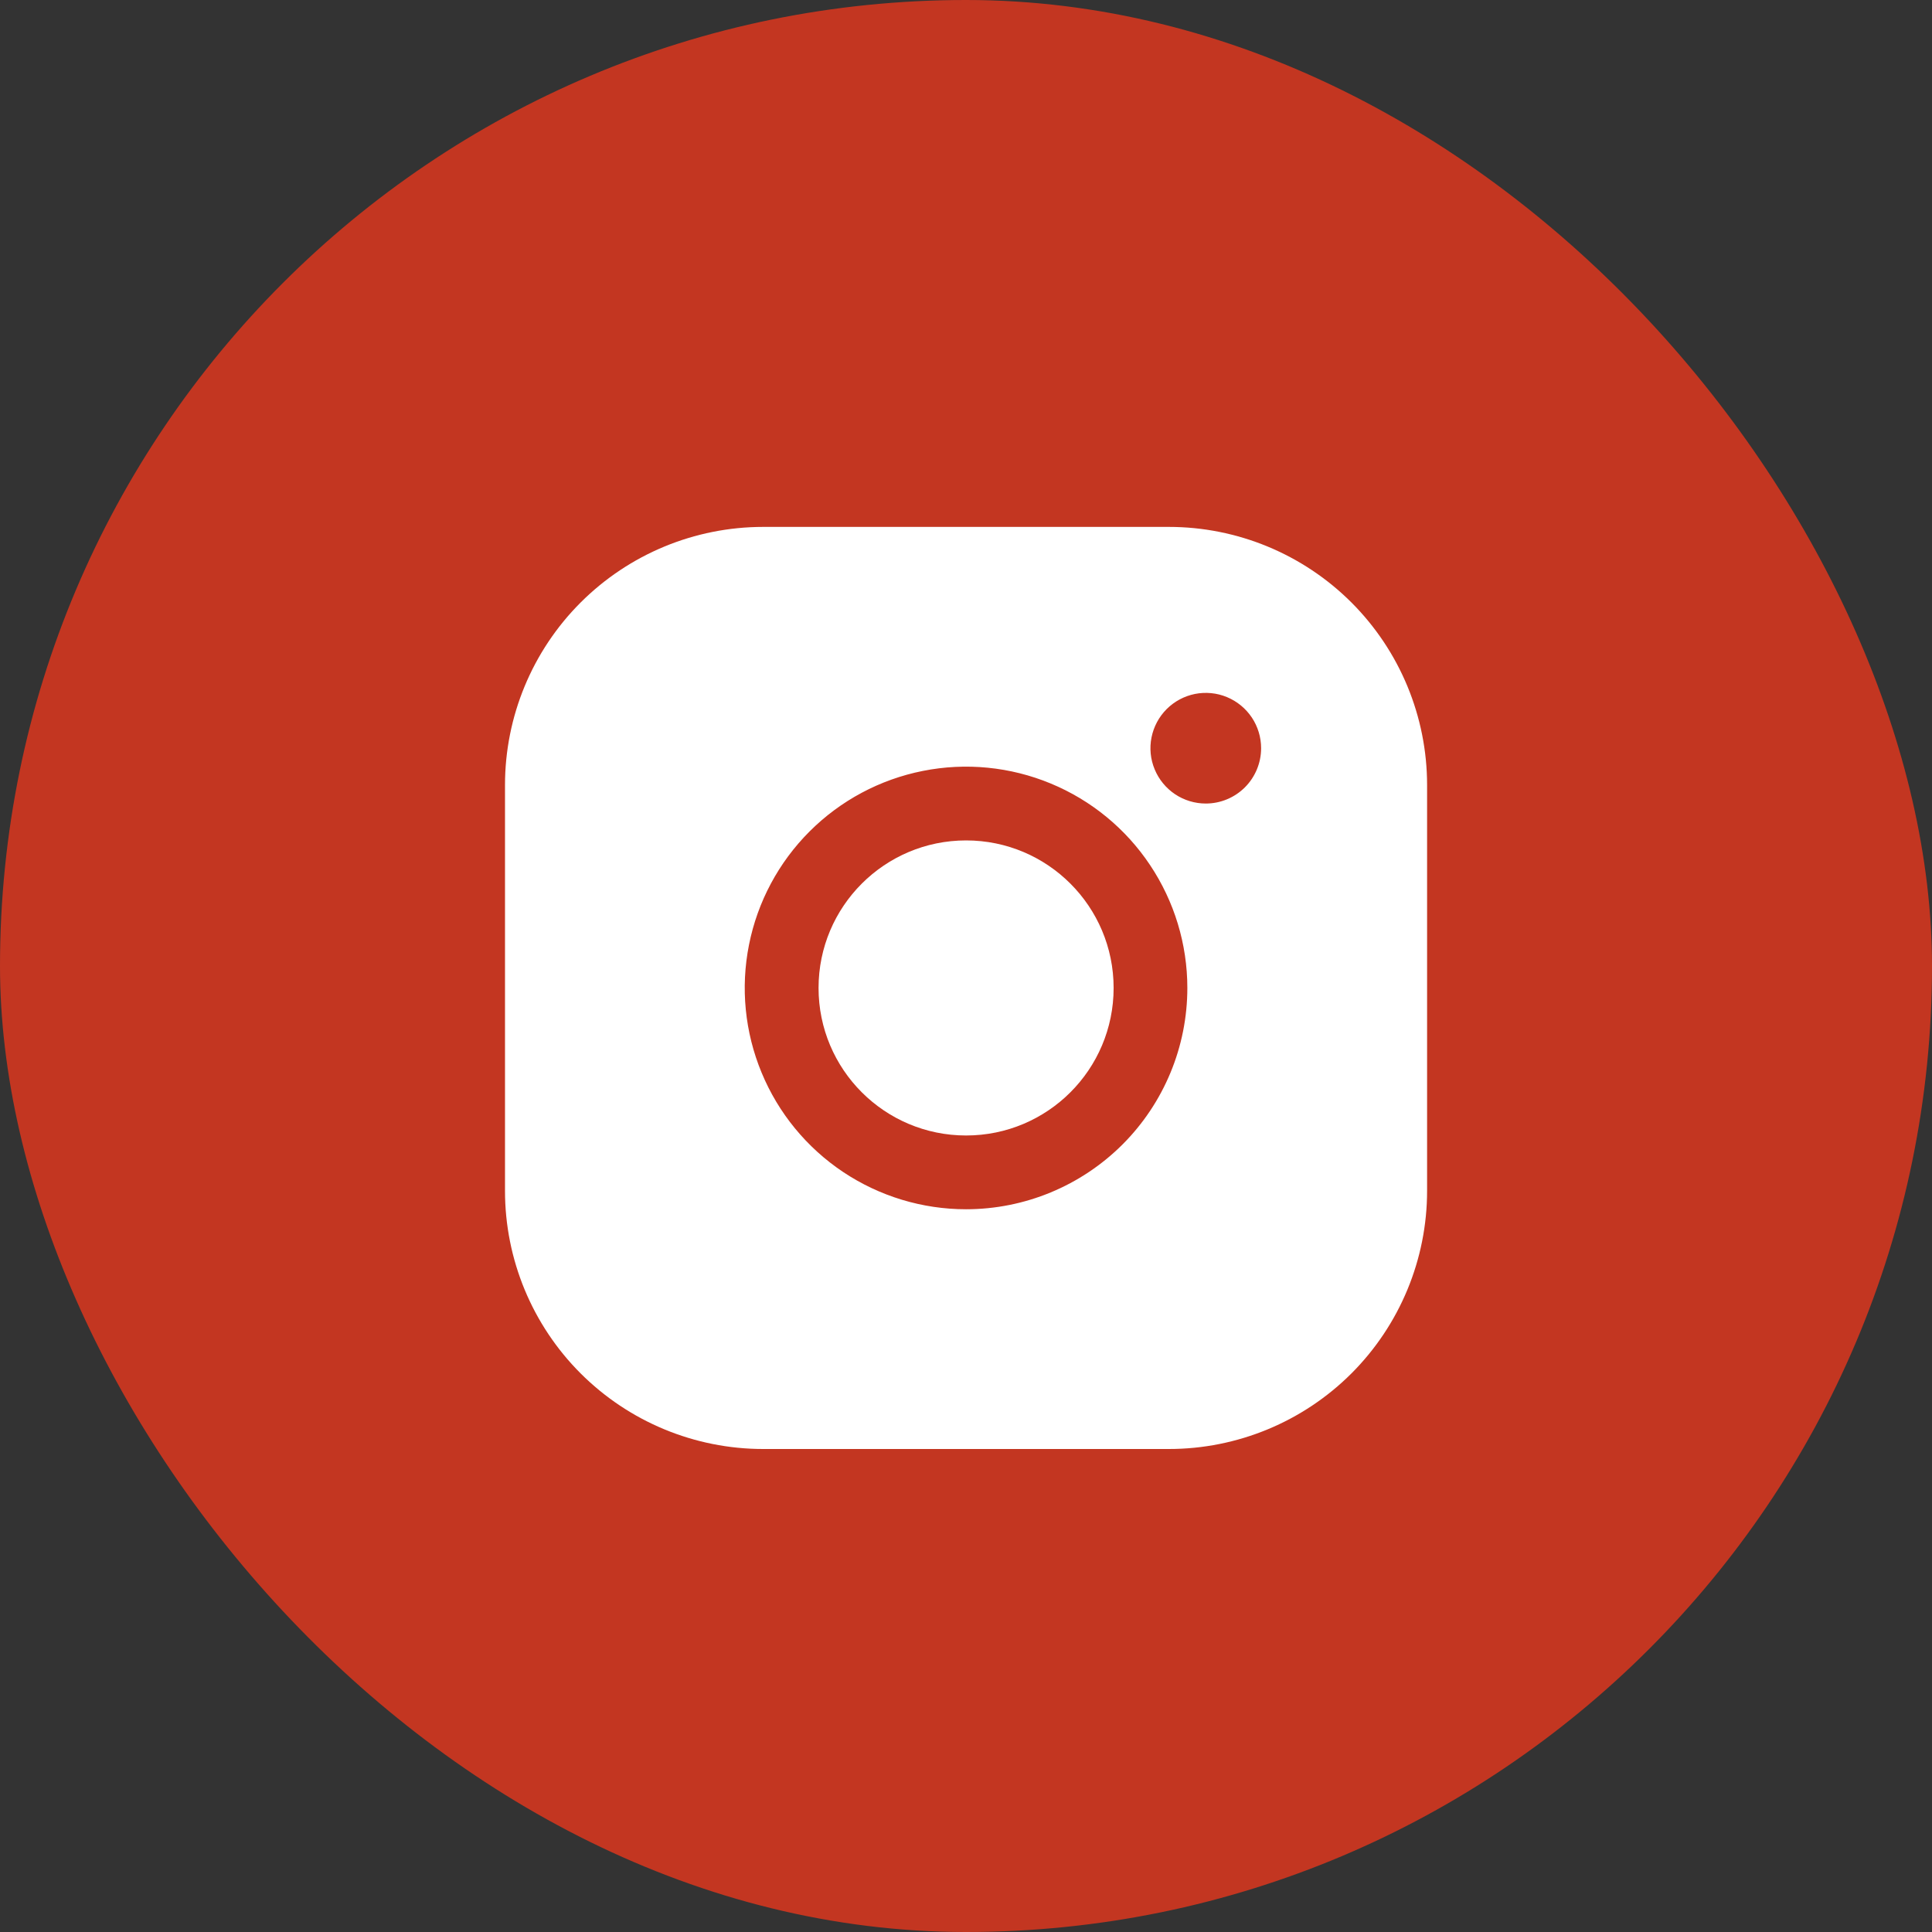 <svg width="44" height="44" viewBox="0 0 44 44" fill="none" xmlns="http://www.w3.org/2000/svg">
<rect x="0" y="0" width="44" height="44" fill="#333333" stroke="none"/>
<rect width="44" height="44" rx="22" fill="#C33621"/>
<path d="M22.002 25.86C23.858 25.86 25.362 24.356 25.362 22.5C25.362 20.645 23.858 19.14 22.002 19.14C20.147 19.14 18.642 20.645 18.642 22.5C18.642 24.356 20.147 25.86 22.002 25.86Z" fill="white"/>
<path d="M26.621 12H17.381C15.821 12 14.326 12.62 13.223 13.722C12.12 14.825 11.501 16.32 11.501 17.88V27.12C11.501 28.68 12.12 30.175 13.223 31.278C14.326 32.38 15.821 33 17.381 33H26.621C28.18 33 29.676 32.38 30.779 31.278C31.881 30.175 32.501 28.68 32.501 27.12V17.88C32.501 16.32 31.881 14.825 30.779 13.722C29.676 12.62 28.18 12 26.621 12ZM22.001 27.54C21.004 27.54 20.03 27.244 19.201 26.691C18.372 26.137 17.726 25.35 17.345 24.429C16.963 23.508 16.863 22.494 17.058 21.517C17.252 20.539 17.732 19.641 18.437 18.936C19.142 18.231 20.04 17.751 21.018 17.557C21.995 17.362 23.009 17.462 23.93 17.844C24.851 18.225 25.638 18.871 26.191 19.7C26.745 20.529 27.041 21.503 27.041 22.5C27.041 23.837 26.51 25.119 25.565 26.064C24.619 27.009 23.337 27.54 22.001 27.54ZM27.461 18.3C27.212 18.3 26.968 18.226 26.761 18.088C26.554 17.949 26.392 17.752 26.297 17.522C26.201 17.292 26.176 17.039 26.225 16.794C26.274 16.55 26.394 16.325 26.57 16.149C26.746 15.973 26.971 15.853 27.215 15.804C27.459 15.756 27.713 15.78 27.943 15.876C28.173 15.971 28.37 16.133 28.509 16.34C28.647 16.547 28.721 16.791 28.721 17.04C28.721 17.374 28.588 17.695 28.352 17.931C28.116 18.167 27.795 18.3 27.461 18.3Z" fill="white"/>
</svg>
